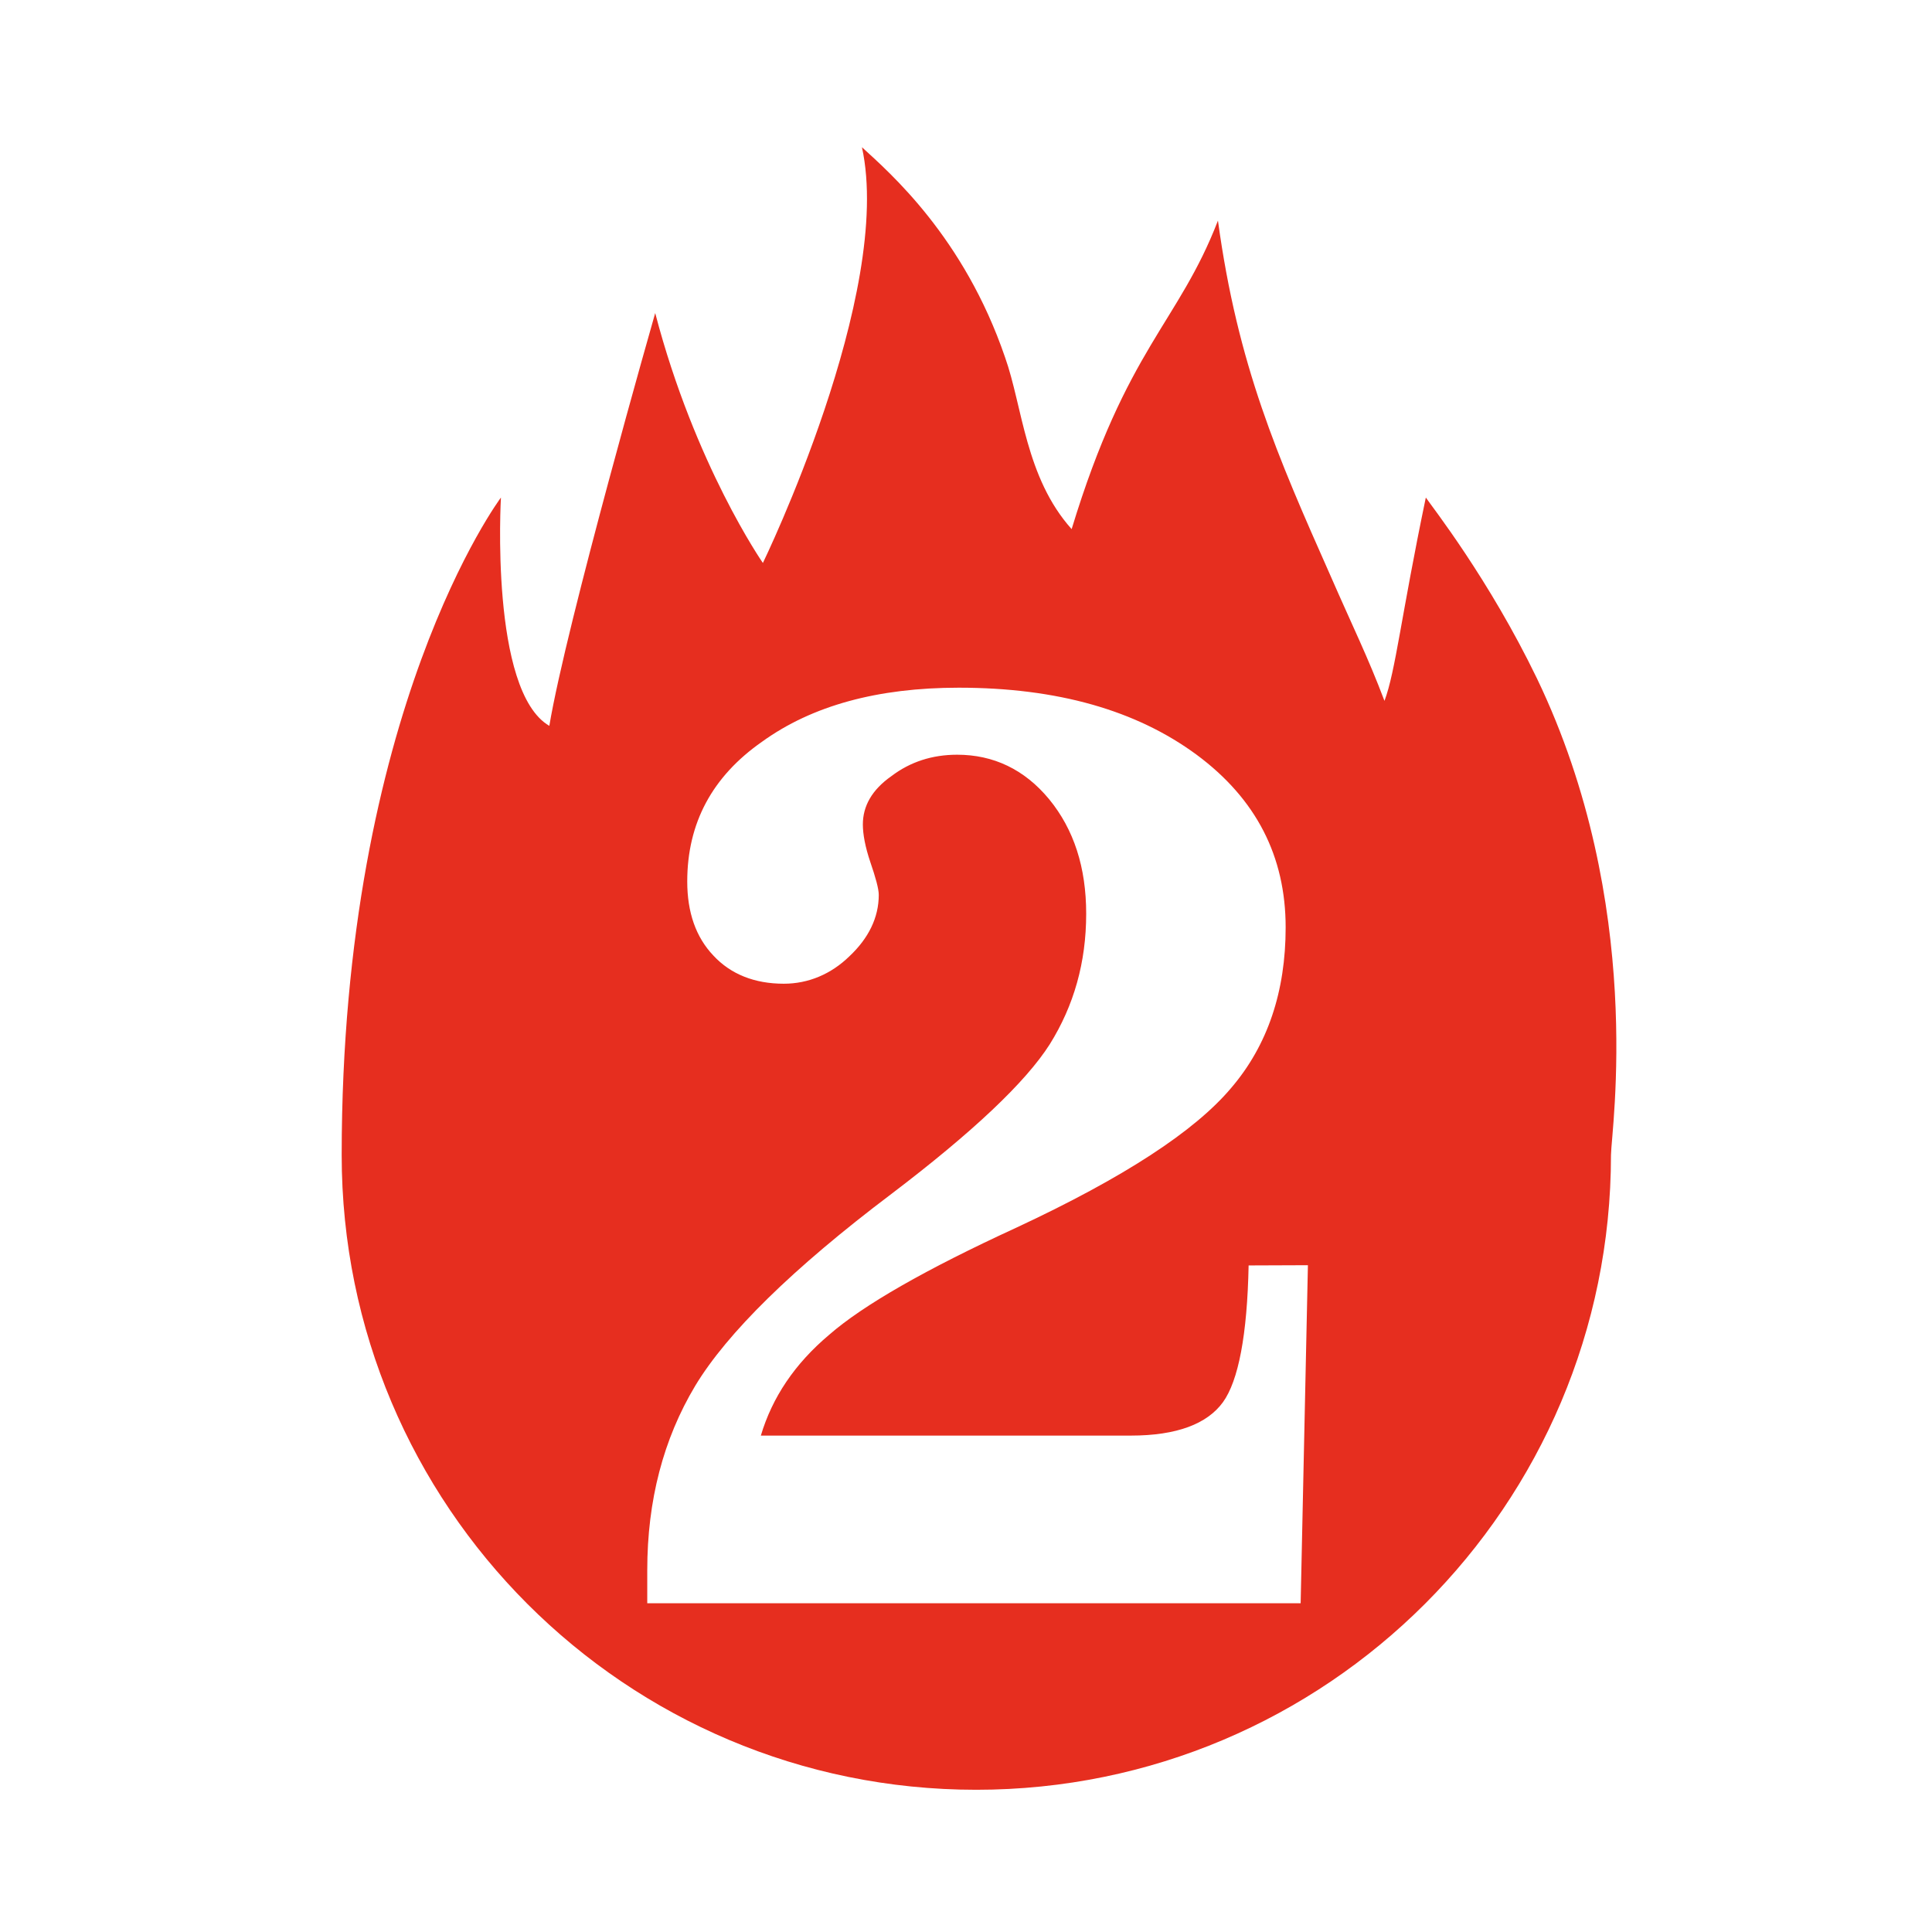 <?xml version="1.0" encoding="utf-8"?>
<!-- Generator: Adobe Illustrator 23.0.6, SVG Export Plug-In . SVG Version: 6.00 Build 0)  -->
<svg version="1.1" id="Ebene_1" xmlns="http://www.w3.org/2000/svg" xmlns:xlink="http://www.w3.org/1999/xlink" x="0px" y="0px"
	 viewBox="0 0 85.04 85.04" style="enable-background:new 0 0 85.04 85.04;" xml:space="preserve">
<style type="text/css">
	.st0{fill-rule:evenodd;clip-rule:evenodd;fill:#E62E1F;}
</style>
<path class="st0" d="M67.65,29.86c-2.11-4.37-4.62-7.56-4.89-7.96c-1.09,5.23-1.33,7.64-1.82,8.95c-0.73-1.93-1.38-3.23-2.39-5.54
	c-2.32-5.23-4.07-9.22-4.94-15.6c-1.74,4.51-4.02,5.62-6.44,13.58c-2.04-2.28-2.16-5.4-2.93-7.56c-1.81-5.3-5.08-8.13-6.3-9.25
	c1.41,6.42-4.36,18.3-4.36,18.3s-2.99-4.3-4.74-11c0,0-3.91,13.67-4.66,18.17c-2.63-1.53-2.13-10.05-2.13-10.05
	s-7.01,9.34-7.01,28.94c0,15.44,12.49,27.94,27.93,27.94c15.42,0,27.94-12.51,27.94-27.94C70.92,49.74,72.44,39.83,67.65,29.86
	 M57.25,70.57H28.49v-1.45c0-3.08,0.71-5.78,2.11-8.12c1.4-2.32,4.28-5.16,8.64-8.45c3.58-2.72,5.91-4.92,6.97-6.59
	c1.06-1.7,1.6-3.6,1.6-5.74c0-2.04-0.54-3.71-1.63-5.04c-1.09-1.32-2.46-1.96-4.05-1.96c-1.09,0-2.06,0.31-2.89,0.94
	c-0.87,0.61-1.26,1.33-1.26,2.13c0,0.42,0.1,0.98,0.33,1.66c0.23,0.67,0.37,1.17,0.37,1.44c0,1-0.45,1.91-1.29,2.7
	c-0.81,0.79-1.81,1.21-2.89,1.21c-1.29,0-2.34-0.42-3.1-1.24c-0.77-0.81-1.15-1.9-1.15-3.26c0-2.57,1.1-4.62,3.29-6.15
	c2.2-1.59,5.09-2.38,8.66-2.38c4.33,0,7.81,0.99,10.47,2.95c2.62,1.94,3.92,4.47,3.92,7.6c0,2.82-0.79,5.19-2.4,7.07
	c-1.6,1.9-4.72,3.94-9.46,6.15c-3.98,1.83-6.74,3.41-8.23,4.71c-1.52,1.28-2.51,2.76-3.01,4.44h16.28c2.04,0,3.37-0.52,4.06-1.47
	c0.68-0.94,1.07-2.96,1.13-6.02l2.61-0.01L57.25,70.57z"/>
</svg>
